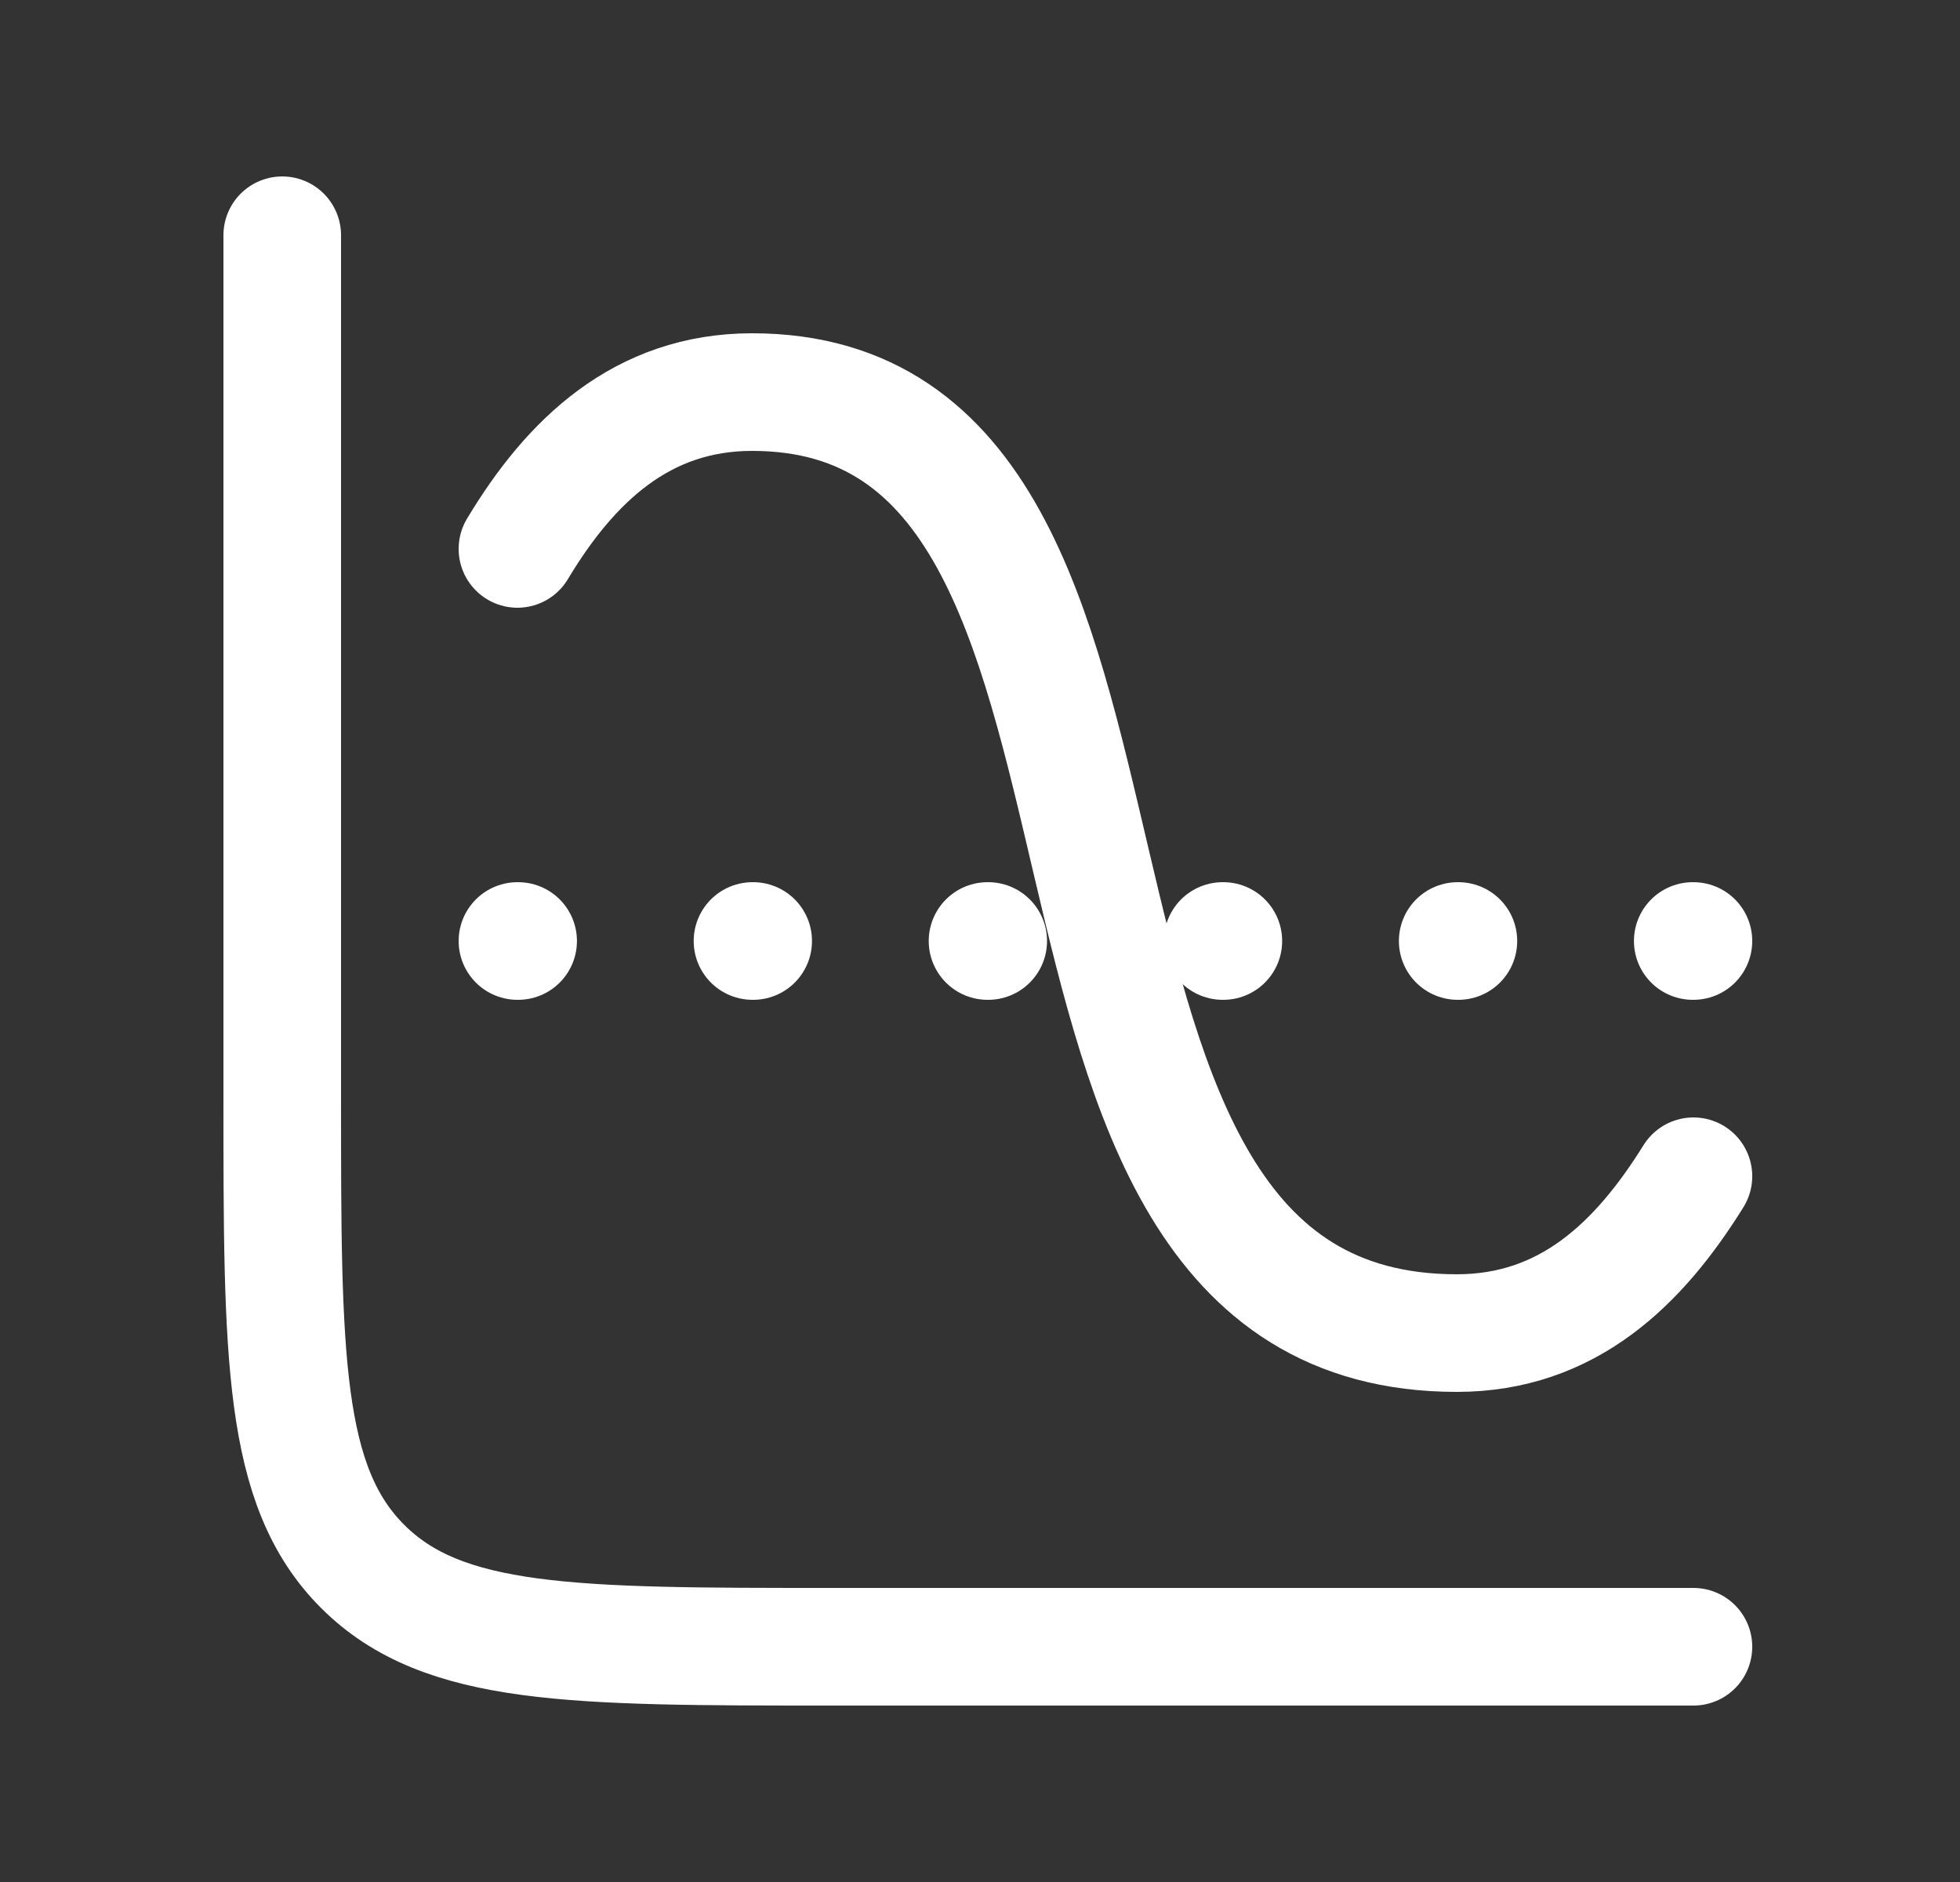 <svg width="25" height="24" viewBox="0 0 25 24" fill="none" xmlns="http://www.w3.org/2000/svg">
<rect x="0" y="0" width="25" height="24" fill="#333333" stroke="none"/>
<path d="M21.6 21H10.6C7.3 21 5.65 21 4.625 19.975C3.6 18.95 3.6 17.3 3.6 14V3" stroke="white" stroke-width="1.5" stroke-linecap="round"/>
<path d="M6.6 12H6.609M9.598 12H9.607M12.596 12H12.605M15.595 12H15.604M18.593 12H18.602M21.591 12H21.6" stroke="white" stroke-width="1.5" stroke-linecap="round" stroke-linejoin="round"/>
<path d="M6.6 7C7.273 5.878 8.187 5 9.593 5C15.536 5 12.195 17 18.582 17C19.997 17 20.906 16.116 21.6 15" stroke="white" stroke-width="1.5" stroke-linecap="round"/>
</svg>
